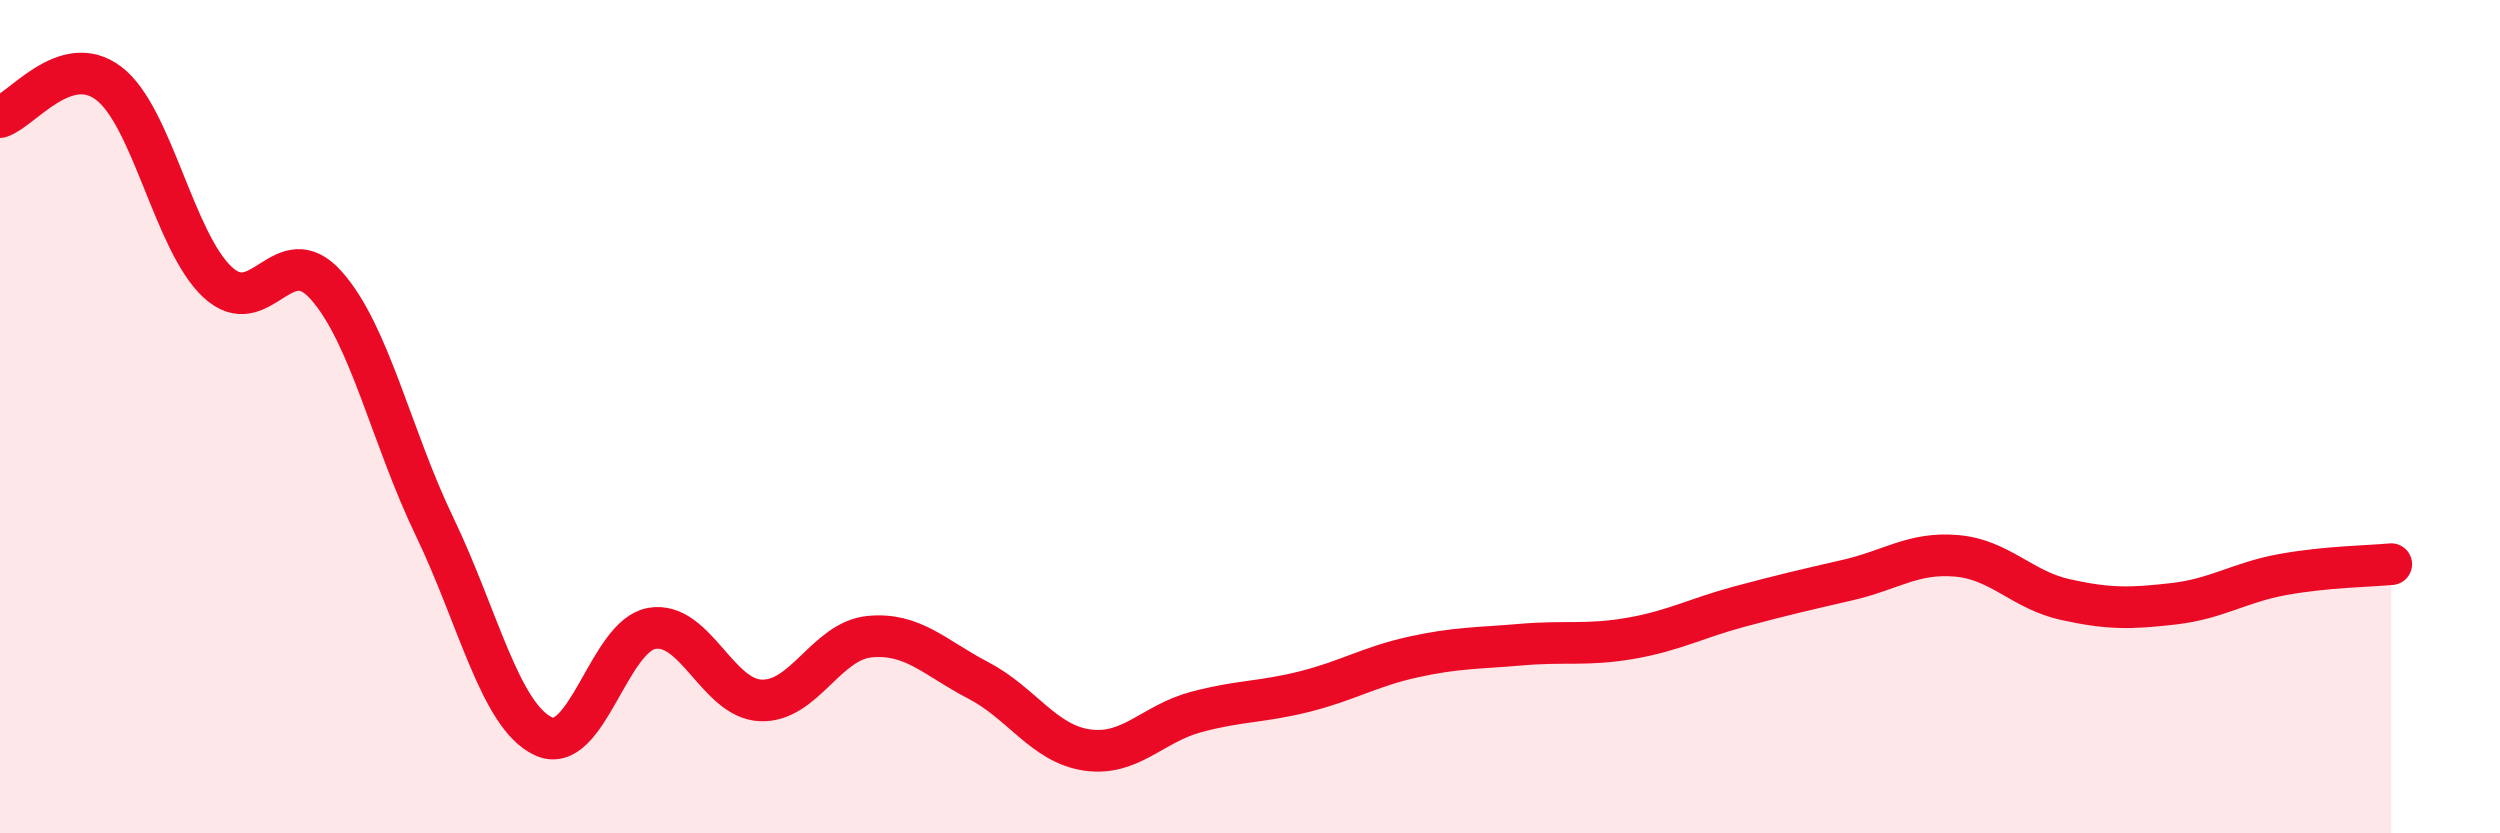 
    <svg width="60" height="20" viewBox="0 0 60 20" xmlns="http://www.w3.org/2000/svg">
      <path
        d="M 0,2.81 C 0.52,2.65 1.57,1.21 2.61,2 C 3.65,2.79 4.18,5.8 5.22,6.77 C 6.26,7.74 6.79,5.68 7.83,6.85 C 8.87,8.02 9.39,10.48 10.43,12.64 C 11.47,14.8 12,17.18 13.04,17.67 C 14.08,18.16 14.61,15.25 15.65,15.08 C 16.69,14.91 17.22,16.77 18.26,16.81 C 19.3,16.85 19.83,15.38 20.87,15.28 C 21.91,15.18 22.44,15.79 23.48,16.33 C 24.52,16.87 25.05,17.85 26.09,18 C 27.13,18.15 27.66,17.37 28.7,17.09 C 29.74,16.81 30.26,16.86 31.3,16.6 C 32.34,16.34 32.87,16 33.91,15.77 C 34.95,15.54 35.48,15.56 36.52,15.47 C 37.56,15.38 38.09,15.5 39.13,15.32 C 40.17,15.14 40.7,14.84 41.74,14.56 C 42.78,14.28 43.31,14.16 44.35,13.92 C 45.39,13.68 45.92,13.25 46.96,13.34 C 48,13.43 48.53,14.16 49.57,14.39 C 50.61,14.62 51.13,14.61 52.17,14.49 C 53.21,14.37 53.74,13.98 54.78,13.79 C 55.82,13.6 56.87,13.59 57.39,13.54L57.39 20L0 20Z"
        fill="#EB0A25"
        opacity="0.1"
        stroke-linecap="round"
        stroke-linejoin="round"
      />
      <path
        d="M 0,2.81 C 0.52,2.65 1.57,1.21 2.61,2 C 3.65,2.79 4.18,5.8 5.22,6.77 C 6.26,7.74 6.79,5.68 7.83,6.85 C 8.87,8.02 9.39,10.48 10.43,12.64 C 11.47,14.8 12,17.18 13.04,17.67 C 14.08,18.16 14.61,15.25 15.65,15.08 C 16.69,14.91 17.22,16.77 18.26,16.81 C 19.3,16.85 19.83,15.38 20.87,15.28 C 21.91,15.18 22.44,15.79 23.48,16.33 C 24.52,16.87 25.05,17.85 26.09,18 C 27.13,18.15 27.66,17.37 28.7,17.09 C 29.74,16.81 30.26,16.86 31.3,16.6 C 32.34,16.34 32.87,16 33.91,15.77 C 34.95,15.54 35.48,15.56 36.52,15.47 C 37.56,15.38 38.09,15.5 39.13,15.32 C 40.17,15.14 40.7,14.84 41.74,14.56 C 42.78,14.28 43.31,14.16 44.35,13.92 C 45.39,13.68 45.92,13.25 46.96,13.34 C 48,13.43 48.53,14.16 49.57,14.39 C 50.61,14.62 51.13,14.61 52.17,14.49 C 53.21,14.37 53.74,13.98 54.78,13.79 C 55.82,13.6 56.87,13.59 57.39,13.54"
        stroke="#EB0A25"
        stroke-width="1"
        fill="none"
        stroke-linecap="round"
        stroke-linejoin="round"
      />
    </svg>
  